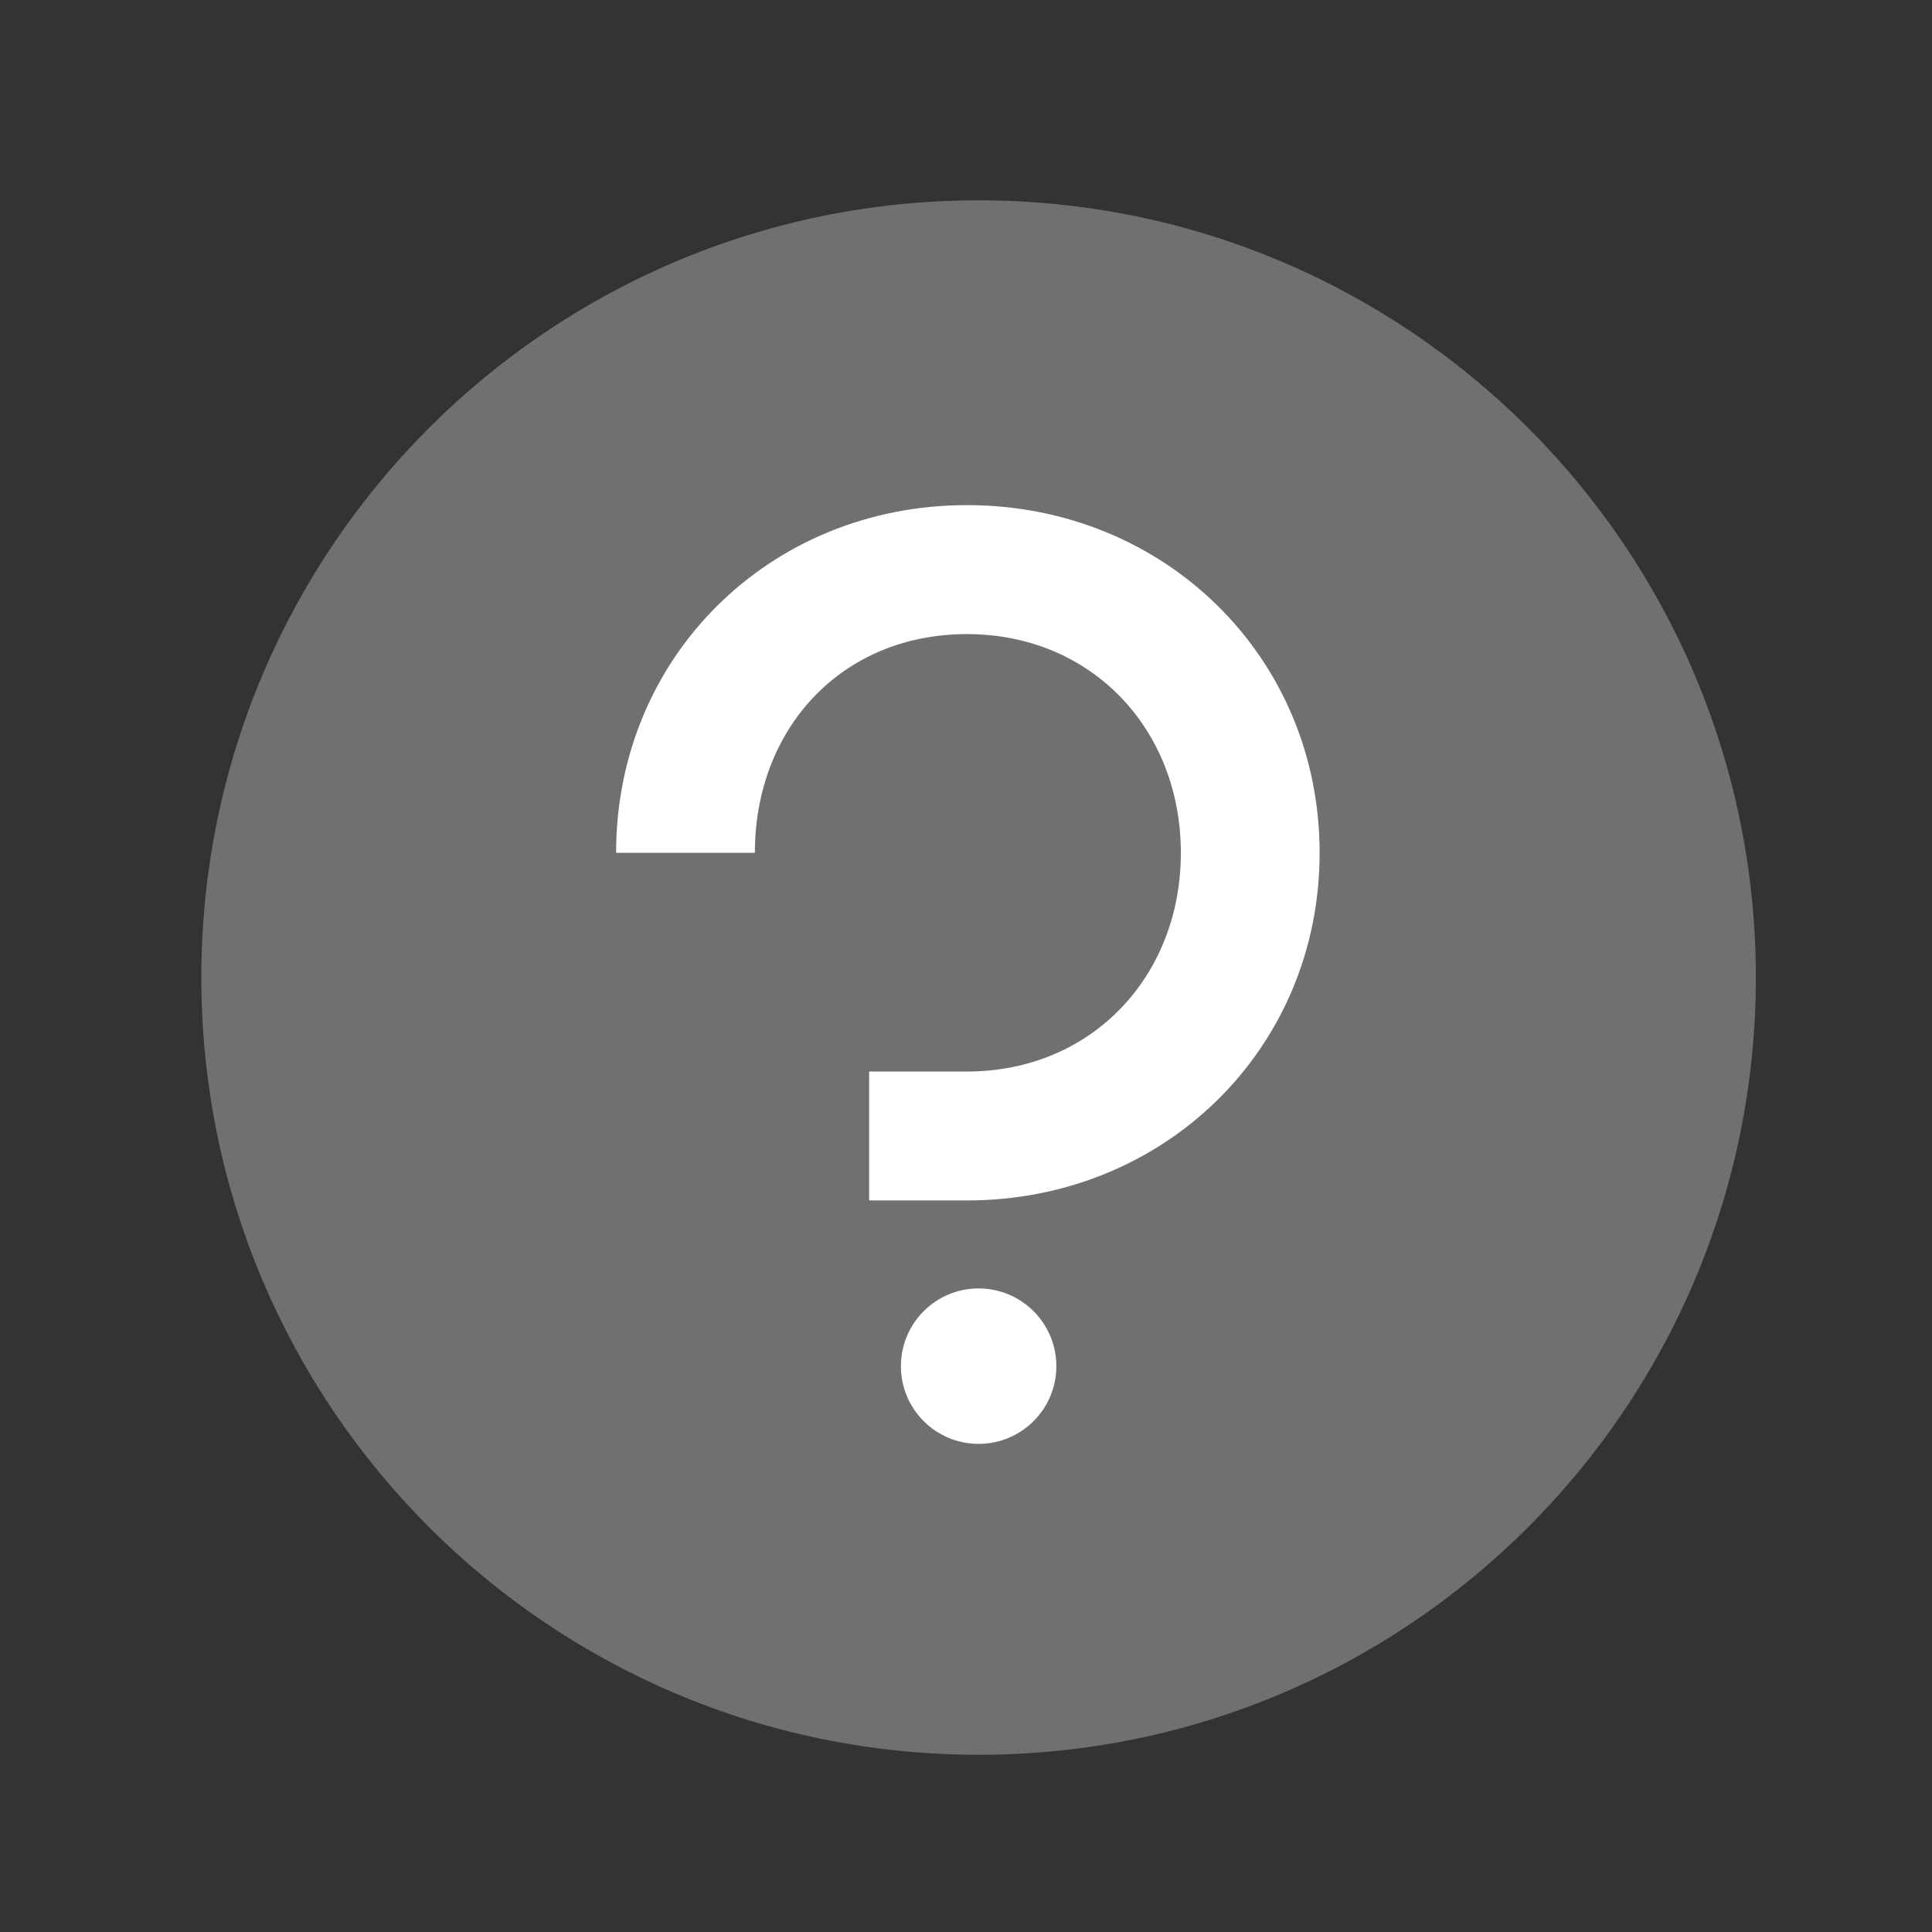 <svg width="29" height="29" viewBox="0 0 29 29" fill="none" xmlns="http://www.w3.org/2000/svg">
<rect x="0" y="0" width="29" height="29" fill="#333333" stroke="none"/>
<path opacity="0.3" fill-rule="evenodd" clip-rule="evenodd" d="M14.689 26.34C21.132 26.34 26.356 21.116 26.356 14.673C26.356 8.23 21.132 3.007 14.689 3.007C8.246 3.007 3.022 8.23 3.022 14.673C3.022 21.116 8.246 26.34 14.689 26.34Z" fill="white"/>
<path fill-rule="evenodd" clip-rule="evenodd" d="M13.046 16.084V18.019H14.515C17.48 18.019 19.808 15.741 19.808 12.801C19.808 9.861 17.48 7.582 14.515 7.582C11.551 7.582 9.248 9.861 9.248 12.801H11.331C11.331 10.939 12.629 9.518 14.515 9.518C16.378 9.518 17.725 10.939 17.725 12.801C17.725 14.663 16.378 16.084 14.515 16.084H13.046ZM14.689 19.34C14.045 19.34 13.523 19.862 13.523 20.507C13.523 21.151 14.045 21.673 14.689 21.673C15.334 21.673 15.856 21.151 15.856 20.507C15.856 19.862 15.334 19.34 14.689 19.34Z" fill="white"/>
</svg>
